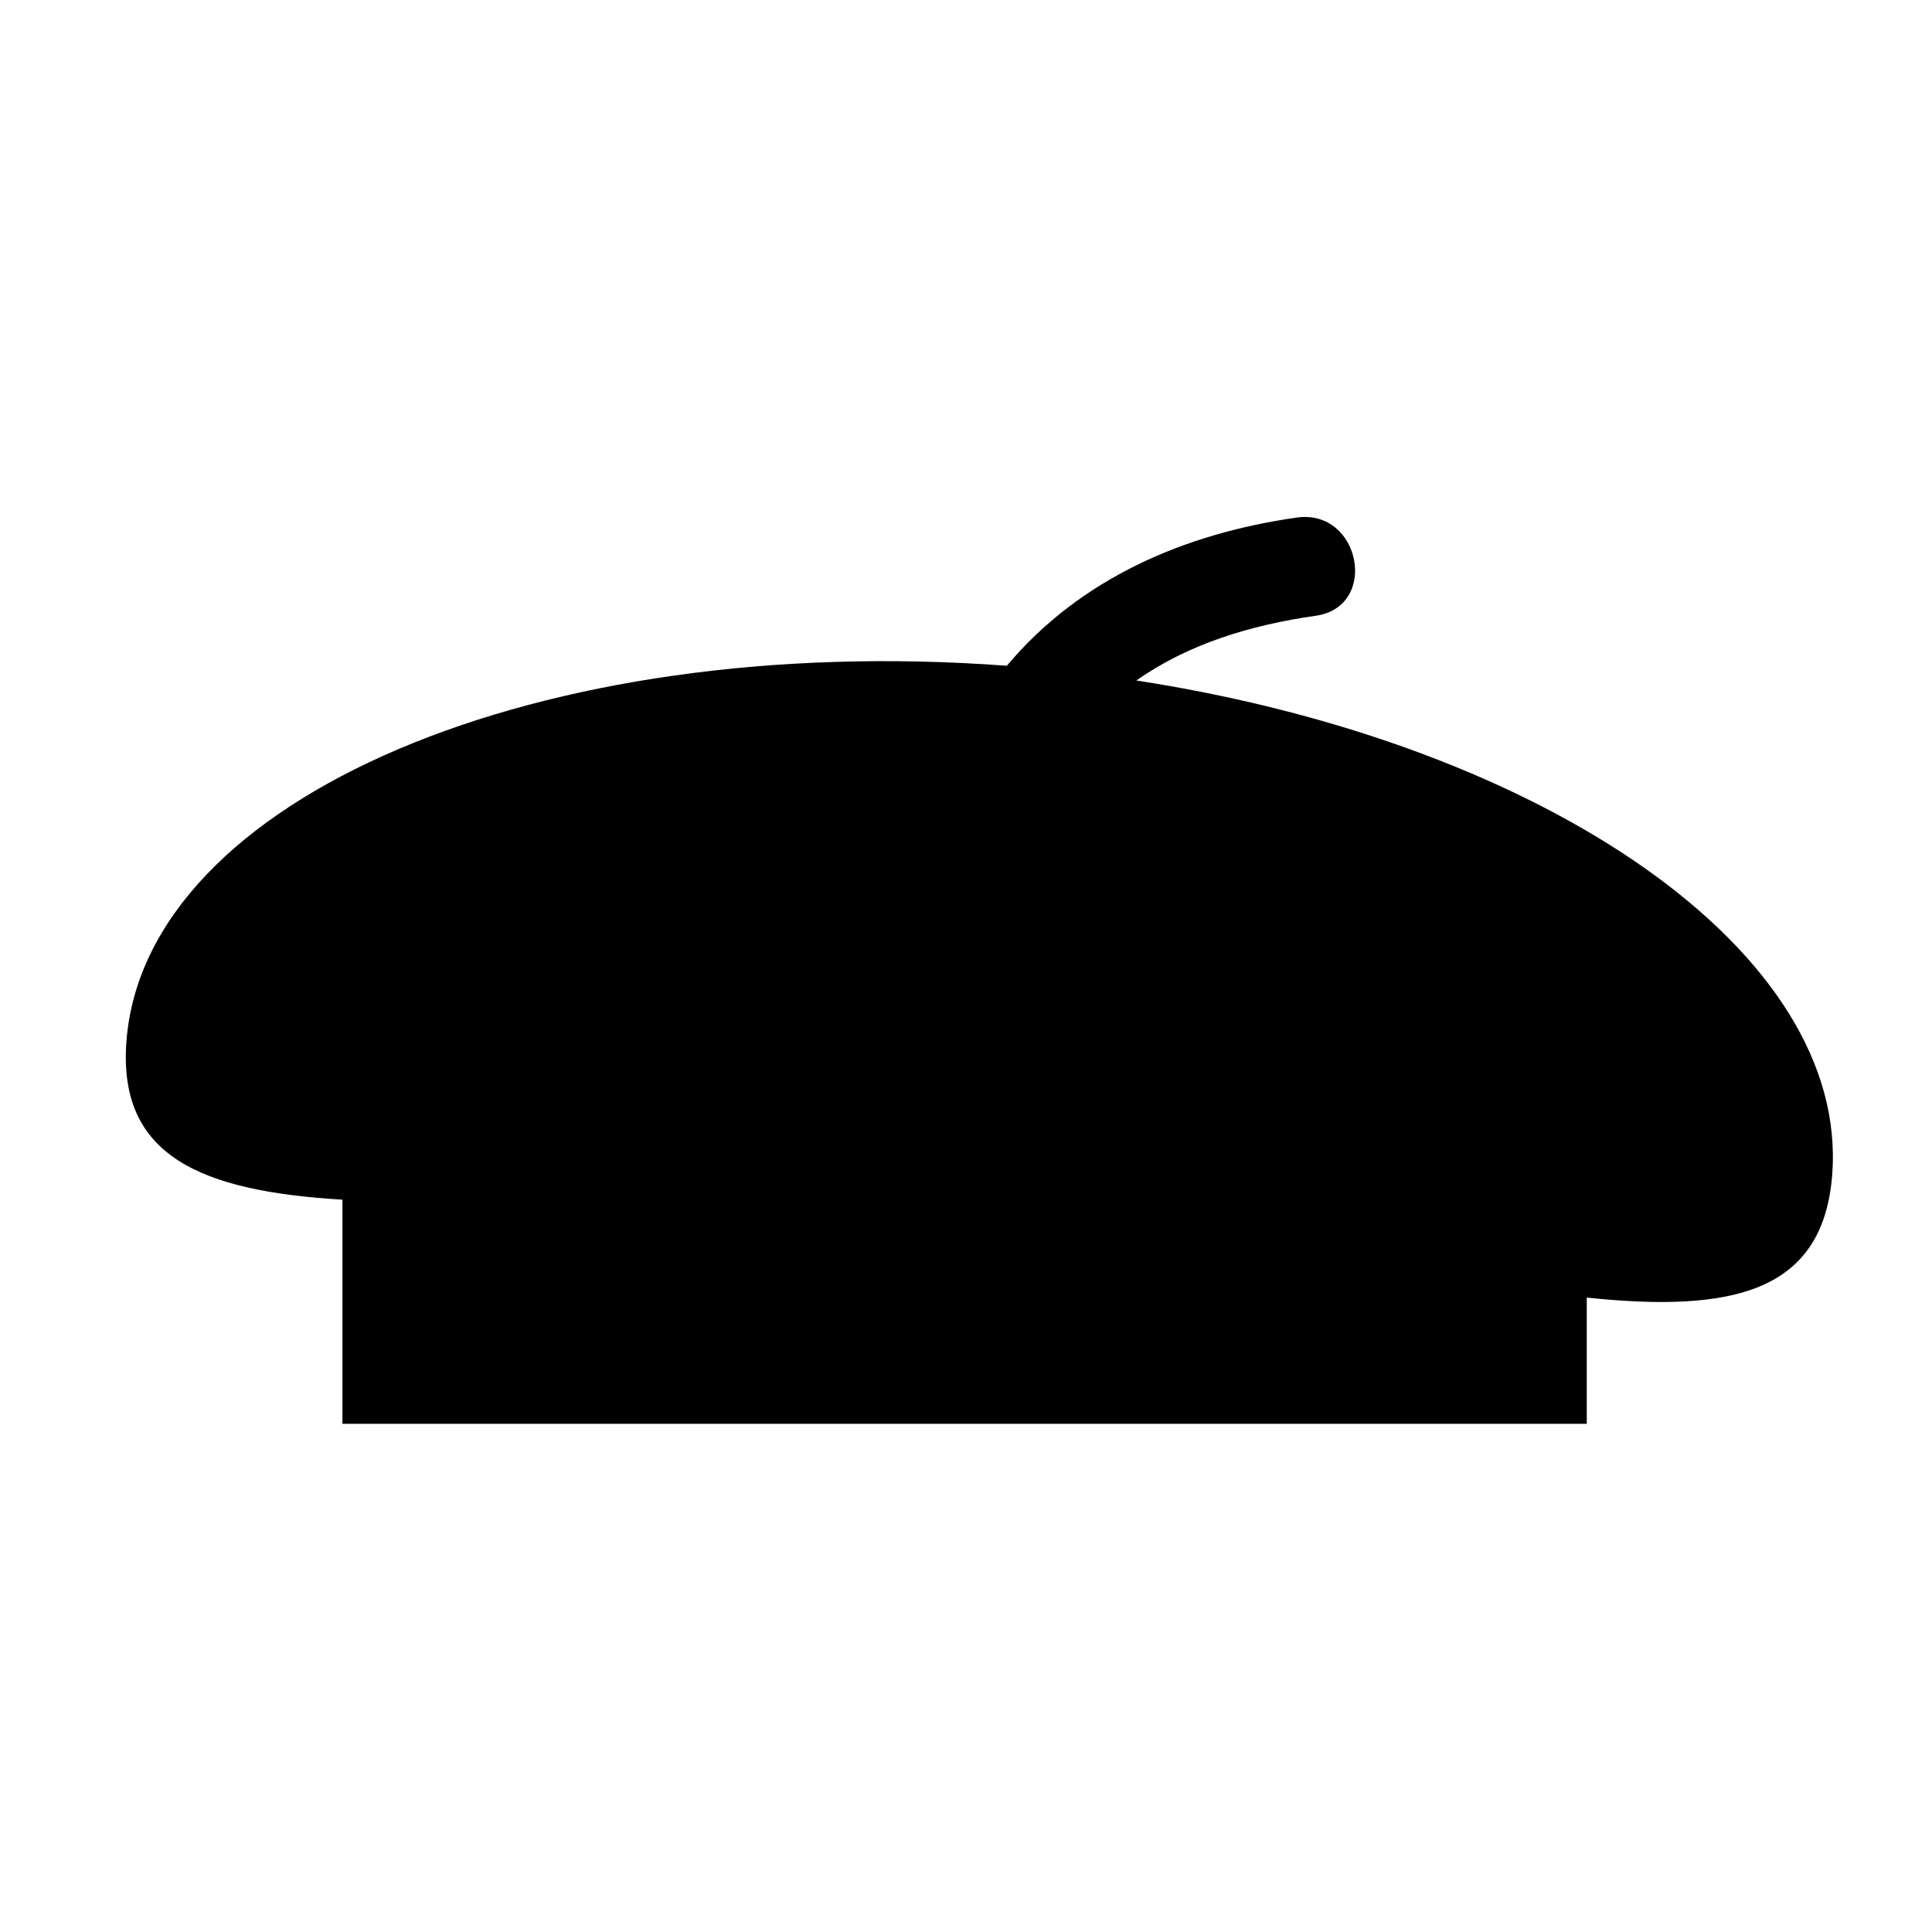 <?xml version="1.0" encoding="iso-8859-1"?>
<!-- Generator: Adobe Illustrator 17.0.0, SVG Export Plug-In . SVG Version: 6.00 Build 0)  -->
<!DOCTYPE svg PUBLIC "-//W3C//DTD SVG 1.1//EN" "http://www.w3.org/Graphics/SVG/1.1/DTD/svg11.dtd">
<svg version="1.1" id="Capa_1" xmlns="http://www.w3.org/2000/svg" xmlns:xlink="http://www.w3.org/1999/xlink" x="0px" y="0px"
	 width="64px" height="64px" viewBox="0 0 64 64" style="enable-background:new 0 0 64 64;" xml:space="preserve">
<g>
	<path d="M37.645,22.542c1.716-1.21,3.784-1.837,5.939-2.144c2.114-0.301,1.484-3.554-0.627-3.253
		c-3.731,0.531-7.176,2.018-9.604,4.909C17.857,20.899,4.824,26.434,4.19,34.472c-0.303,3.837,2.48,4.987,7.153,5.269v7.425h41.221
		v-4.181c4.797,0.5,7.822-0.156,8.129-4.057C61.275,31.562,51.243,24.641,37.645,22.542z"/>
</g>
</svg>
